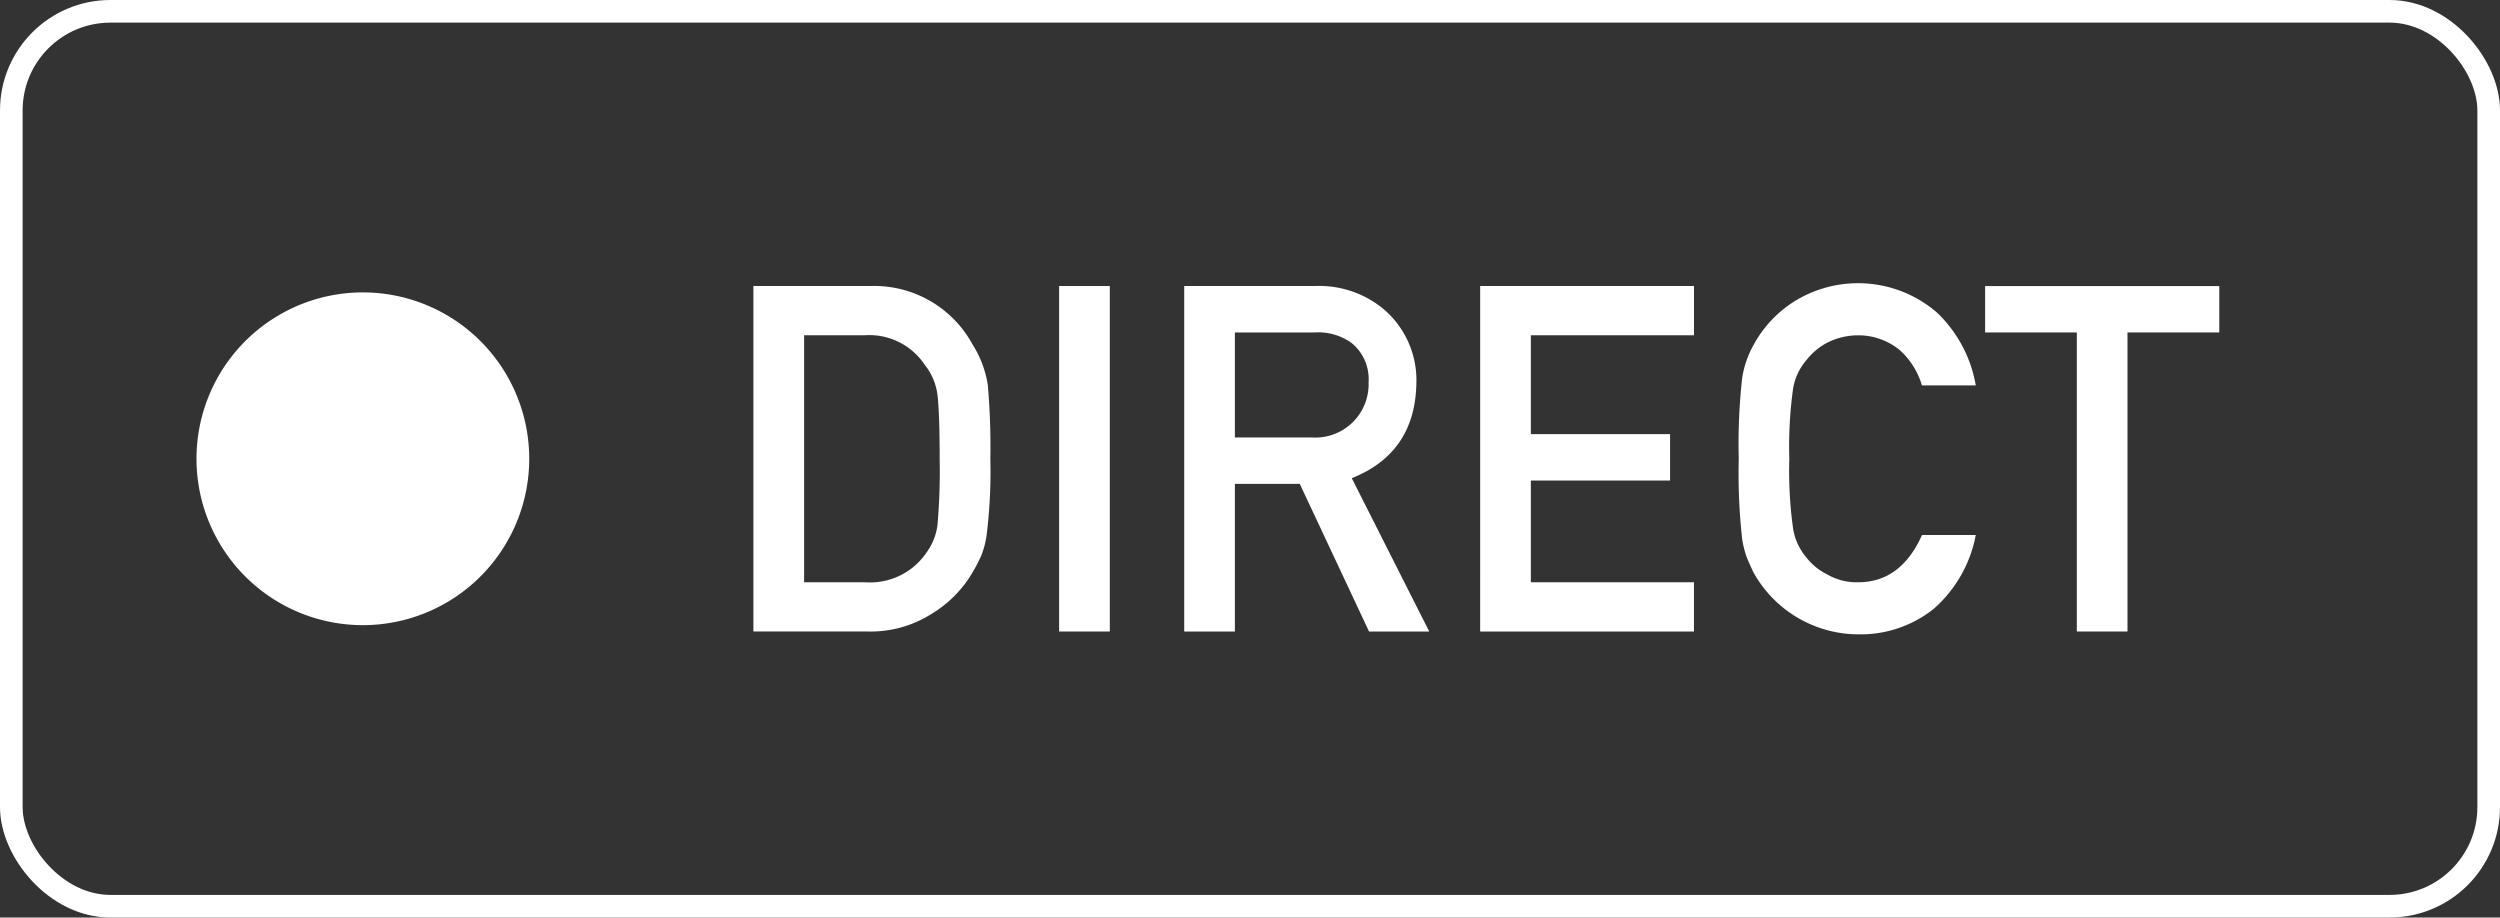 <svg xmlns="http://www.w3.org/2000/svg" xmlns:xlink="http://www.w3.org/1999/xlink" width="221" height="81.11" viewBox="0 0 221 81.11">
  <rect x="0" y="0" width="221" height="81.11" fill="#333333" stroke="none"/>
  <defs>
    <clipPath id="clip-path">
      <rect id="Rectangle_454" data-name="Rectangle 454" width="221" height="81.11" transform="translate(0 0)" fill="none"/>
    </clipPath>
  </defs>
  <g id="Groupe_2574" data-name="Groupe 2574" transform="translate(0 0)">
    <g id="Groupe_2573" data-name="Groupe 2573" clip-path="url(#clip-path)">
      <rect id="Rectangle_452" data-name="Rectangle 452" width="219" height="79.11" rx="8.764" transform="translate(1 1)" fill="none" stroke="#fff" stroke-miterlimit="10" stroke-width="2"/>
      <path id="Tracé_4274" data-name="Tracé 4274" d="M66.6,25.285H76.955a9.881,9.881,0,0,1,9.011,5.153,9.376,9.376,0,0,1,1.358,3.6,64.04,64.04,0,0,1,.223,6.514,45.8,45.8,0,0,1-.345,6.871,7.877,7.877,0,0,1-.487,1.759,16.376,16.376,0,0,1-.832,1.571,10.462,10.462,0,0,1-3.612,3.562,10.023,10.023,0,0,1-5.622,1.507H66.6ZM71.083,51.47h5.363a6.027,6.027,0,0,0,5.485-2.665,5.182,5.182,0,0,0,.954-2.5,55.116,55.116,0,0,0,.183-5.584q0-3.989-.183-5.71a5.342,5.342,0,0,0-1.158-2.791,5.882,5.882,0,0,0-5.281-2.583H71.083Z" fill="#fff"/>
      <rect id="Rectangle_453" data-name="Rectangle 453" width="4.479" height="30.54" transform="translate(93.626 25.285)" fill="#fff"/>
      <path id="Tracé_4275" data-name="Tracé 4275" d="M104.685,25.285h11.558a8.911,8.911,0,0,1,6.033,2.011,8.238,8.238,0,0,1,2.933,6.514q-.081,6.22-5.712,8.462l6.847,13.553h-5.322L114.9,42.773h-5.736V55.825h-4.479Zm4.479,13.387h6.794a4.713,4.713,0,0,0,5.024-4.873,4.125,4.125,0,0,0-1.485-3.466,5.042,5.042,0,0,0-3.295-.945h-7.038Z" fill="#fff"/>
      <path id="Tracé_4276" data-name="Tracé 4276" d="M130.848,25.285h18.9v4.354H135.327v8.74h12.308v4.1H135.327V51.47h14.419v4.355h-18.9Z" fill="#fff"/>
      <path id="Tracé_4277" data-name="Tracé 4277" d="M174.659,47.293a11.522,11.522,0,0,1-3.714,6.525,10.359,10.359,0,0,1-6.678,2.258A10.635,10.635,0,0,1,155,50.588q-.325-.69-.588-1.32a8.813,8.813,0,0,1-.406-1.633,52.72,52.72,0,0,1-.3-7.08,52.644,52.644,0,0,1,.3-7.123,8.6,8.6,0,0,1,.994-2.91,10.414,10.414,0,0,1,3.45-3.771,10.667,10.667,0,0,1,12.8.9,11.6,11.6,0,0,1,3.408,6.42H169.9a6.759,6.759,0,0,0-1.991-3.147,5.757,5.757,0,0,0-3.658-1.282,6.058,6.058,0,0,0-2.723.652,5.706,5.706,0,0,0-1.869,1.574,5.122,5.122,0,0,0-1.158,2.54,37.676,37.676,0,0,0-.326,6.15,36.822,36.822,0,0,0,.326,6.108,5.17,5.17,0,0,0,1.158,2.582,5.3,5.3,0,0,0,1.871,1.532,5.14,5.14,0,0,0,2.724.693q3.782,0,5.652-4.177Z" fill="#fff"/>
      <path id="Tracé_4278" data-name="Tracé 4278" d="M183.591,29.389h-8.107v-4.1h20.7v4.1H188.07V55.825h-4.479Z" fill="#fff"/>
      <path id="Tracé_4279" data-name="Tracé 4279" d="M46.784,40.555A14.707,14.707,0,1,1,32.078,25.849,14.706,14.706,0,0,1,46.784,40.555" fill="#fff"/>
    </g>
  </g>
</svg>
